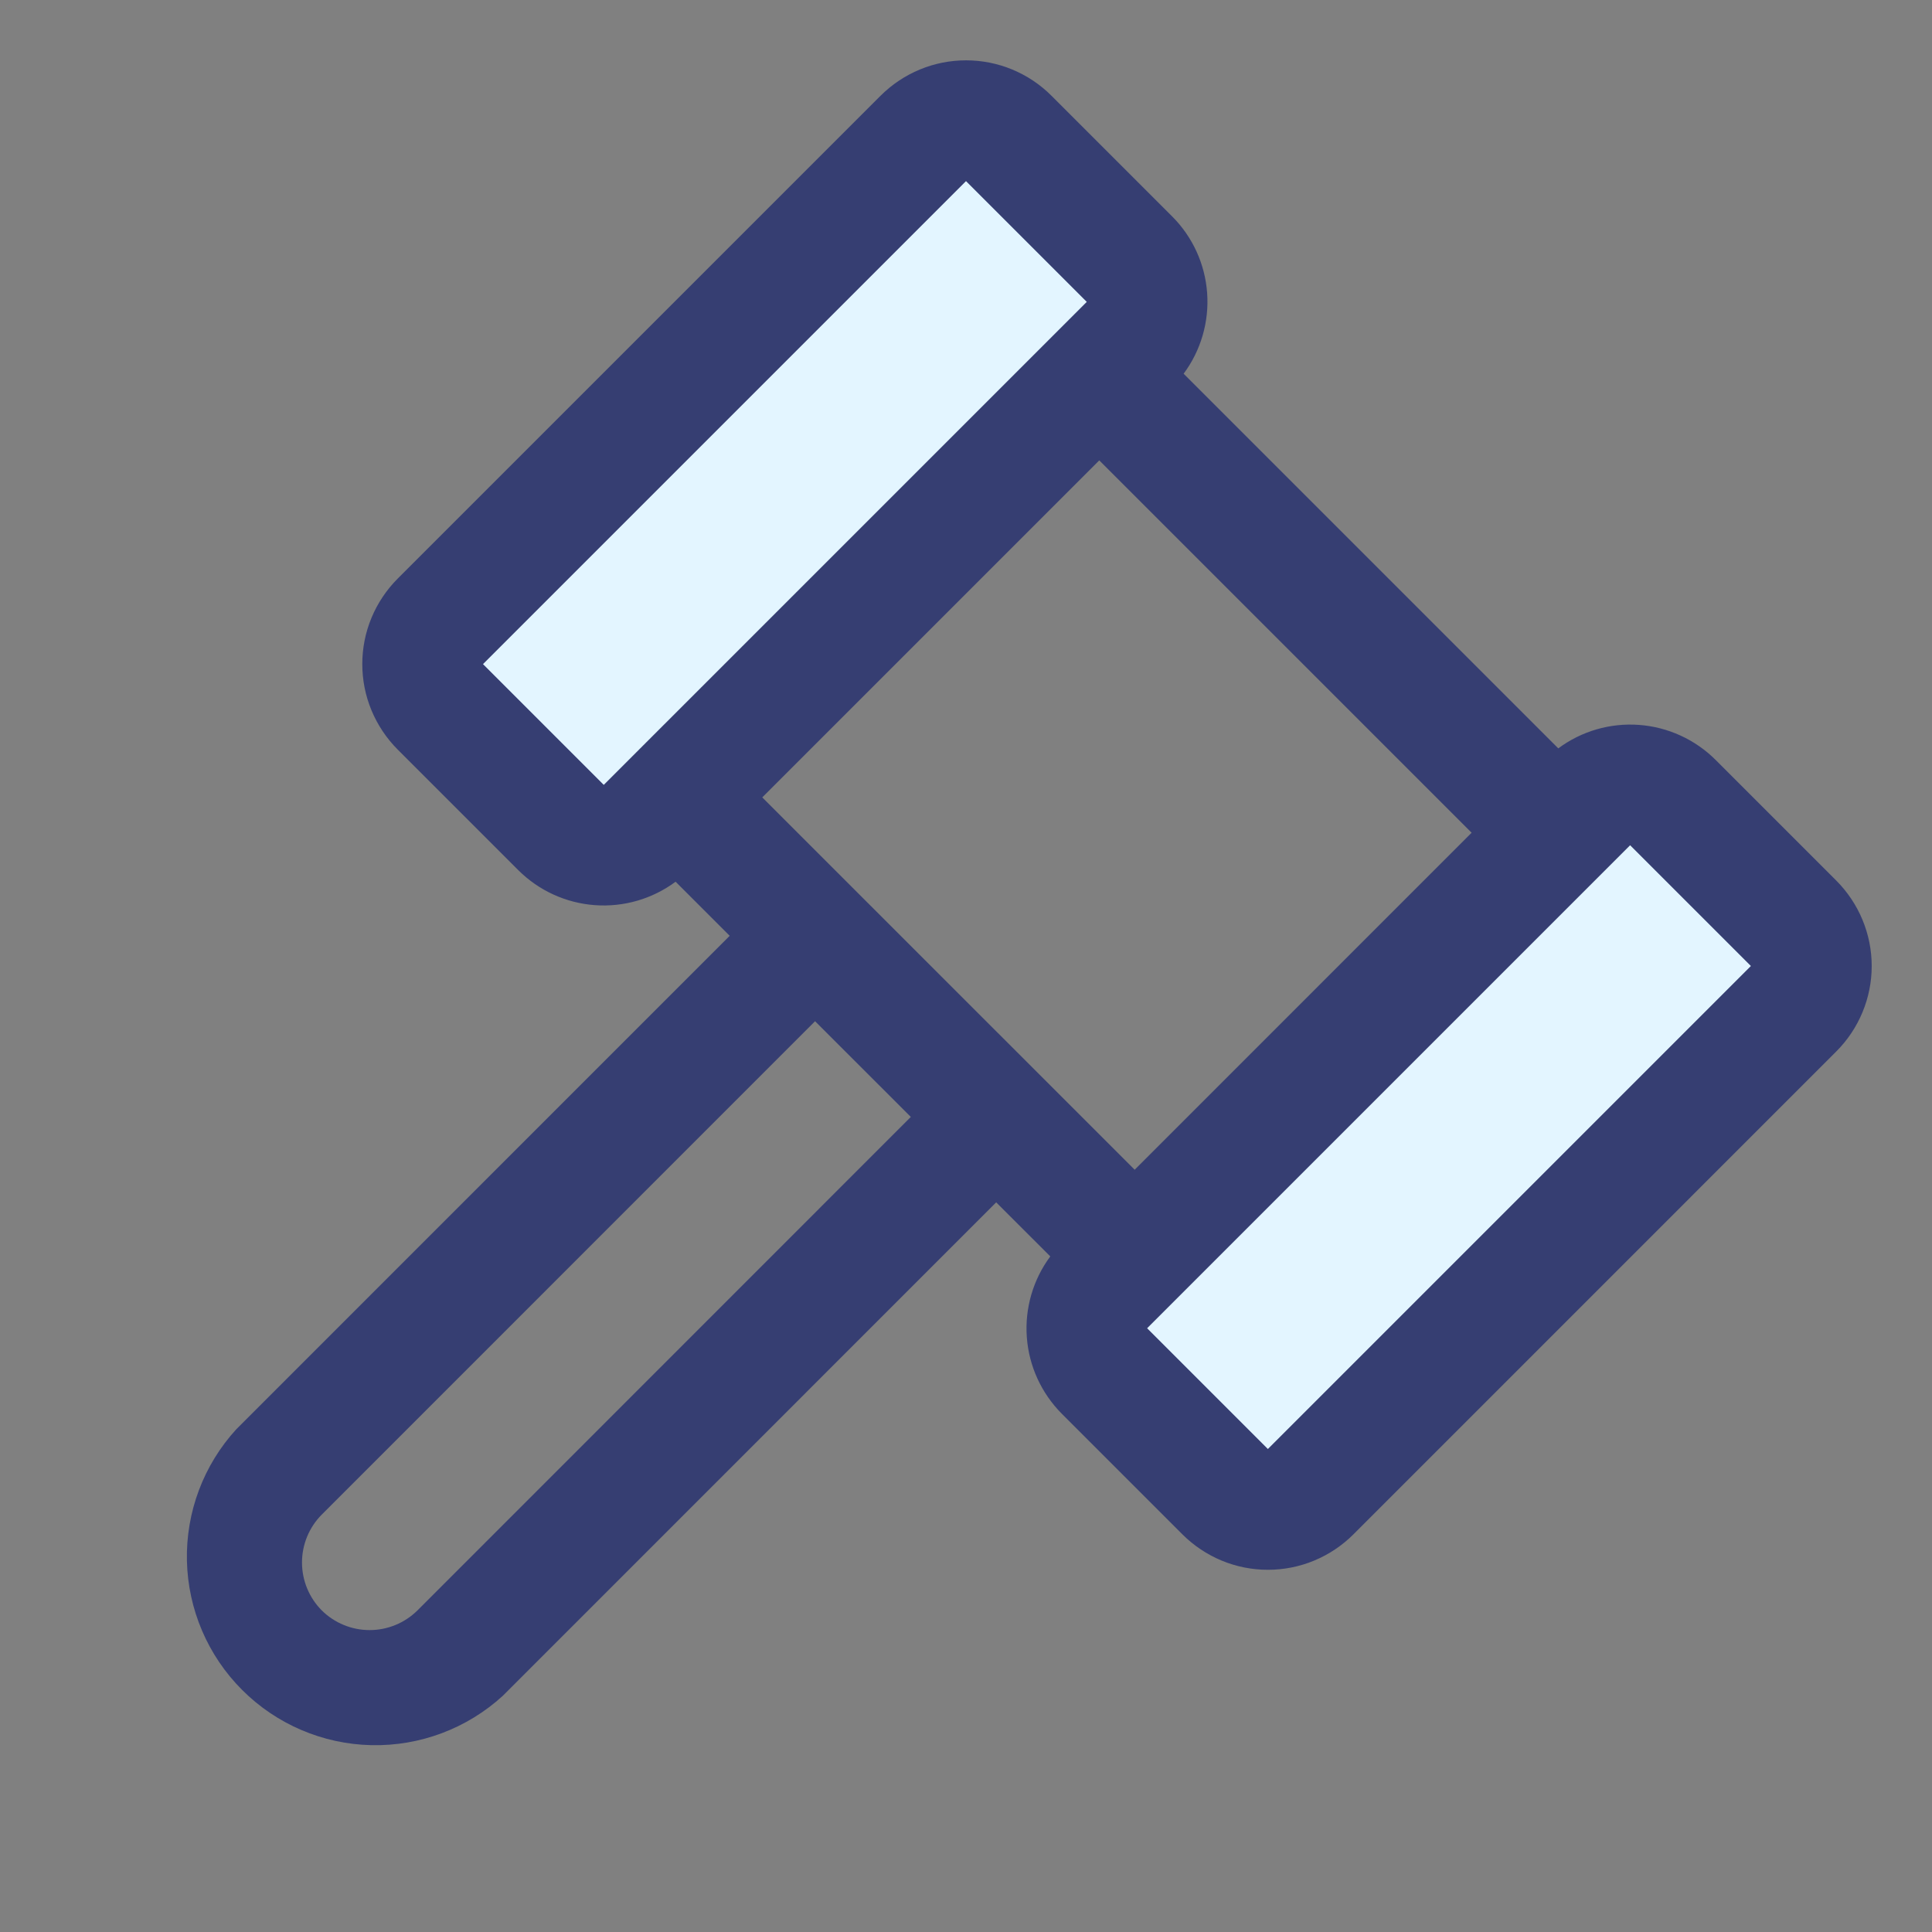 <svg width="48" height="48" viewBox="0 0 48 48" fill="none" xmlns="http://www.w3.org/2000/svg">
<rect x="0" y="0" width="48" height="48" fill="#808080" stroke="none"/>
<path d="M28.061 8.561L16.061 20.561C15.922 20.701 15.757 20.811 15.575 20.887C15.393 20.962 15.197 21.001 15 21.001C14.803 21.001 14.608 20.962 14.426 20.887C14.244 20.811 14.078 20.701 13.939 20.561L10.939 17.561C10.8 17.422 10.689 17.256 10.613 17.074C10.538 16.892 10.499 16.697 10.499 16.5C10.499 16.303 10.538 16.108 10.613 15.925C10.689 15.743 10.8 15.578 10.939 15.439L22.939 3.439C23.078 3.299 23.244 3.189 23.426 3.113C23.608 3.038 23.803 2.999 24 2.999C24.197 2.999 24.392 3.038 24.575 3.113C24.757 3.189 24.922 3.299 25.061 3.439L28.061 6.439C28.201 6.578 28.312 6.743 28.387 6.926C28.462 7.108 28.501 7.303 28.501 7.5C28.501 7.697 28.462 7.892 28.387 8.074C28.312 8.256 28.201 8.422 28.061 8.561ZM44.562 22.939L41.562 19.939C41.422 19.799 41.257 19.689 41.075 19.613C40.892 19.538 40.697 19.499 40.5 19.499C40.303 19.499 40.108 19.538 39.926 19.613C39.744 19.689 39.578 19.799 39.439 19.939L27.439 31.939C27.299 32.078 27.189 32.243 27.113 32.425C27.038 32.608 26.999 32.803 26.999 33C26.999 33.197 27.038 33.392 27.113 33.574C27.189 33.757 27.299 33.922 27.439 34.061L30.439 37.061C30.578 37.201 30.744 37.311 30.926 37.387C31.108 37.462 31.303 37.501 31.5 37.501C31.697 37.501 31.892 37.462 32.075 37.387C32.257 37.311 32.422 37.201 32.562 37.061L44.562 25.061C44.701 24.922 44.812 24.756 44.887 24.574C44.962 24.392 45.001 24.197 45.001 24C45.001 23.803 44.962 23.608 44.887 23.425C44.812 23.244 44.701 23.078 44.562 22.939Z" fill="#E3F5FF"/>
<path d="M45.623 21.879L42.623 18.879C42.114 18.371 41.439 18.063 40.722 18.01C40.005 17.957 39.293 18.164 38.715 18.593L29.407 9.285C29.836 8.708 30.043 7.995 29.991 7.278C29.939 6.561 29.631 5.886 29.122 5.377L26.122 2.377C25.844 2.099 25.513 1.878 25.149 1.727C24.785 1.576 24.395 1.499 24.001 1.499C23.607 1.499 23.217 1.576 22.853 1.727C22.489 1.878 22.158 2.099 21.879 2.377L9.879 14.377C9.601 14.656 9.38 14.987 9.229 15.351C9.078 15.715 9.001 16.105 9.001 16.499C9.001 16.893 9.078 17.283 9.229 17.647C9.38 18.011 9.601 18.342 9.879 18.621L12.879 21.621C13.388 22.128 14.062 22.436 14.779 22.488C15.496 22.541 16.208 22.334 16.785 21.906L18.129 23.25L5.871 35.509C5.056 36.399 4.617 37.57 4.644 38.777C4.671 39.983 5.162 41.133 6.016 41.986C6.869 42.84 8.019 43.331 9.225 43.358C10.432 43.385 11.602 42.946 12.493 42.131L24.75 29.872L26.094 31.215C25.666 31.792 25.459 32.504 25.511 33.222C25.563 33.939 25.872 34.613 26.379 35.123L29.379 38.123C29.658 38.401 29.989 38.622 30.353 38.773C30.717 38.924 31.107 39.001 31.501 39.001C31.895 39.001 32.285 38.924 32.649 38.773C33.013 38.622 33.344 38.401 33.623 38.123L45.623 26.122C45.901 25.844 46.122 25.513 46.273 25.149C46.424 24.785 46.502 24.395 46.502 24.001C46.502 23.607 46.424 23.217 46.273 22.853C46.122 22.489 45.901 22.158 45.623 21.879ZM15 19.5L12 16.5L24 4.5L27 7.5L15 19.5ZM10.373 40.009C10.056 40.323 9.629 40.499 9.183 40.499C8.737 40.499 8.309 40.323 7.993 40.009C7.679 39.693 7.503 39.265 7.503 38.82C7.503 38.375 7.679 37.947 7.993 37.631L20.25 25.372L22.629 27.75L10.373 40.009ZM18.938 19.811L27.311 11.438L36.562 20.689L28.191 29.062L18.938 19.811ZM31.5 36L28.5 33L29.25 32.25L39.75 21.75L40.5 21L43.5 24L31.5 36Z" fill="#363E72"/>
</svg>

